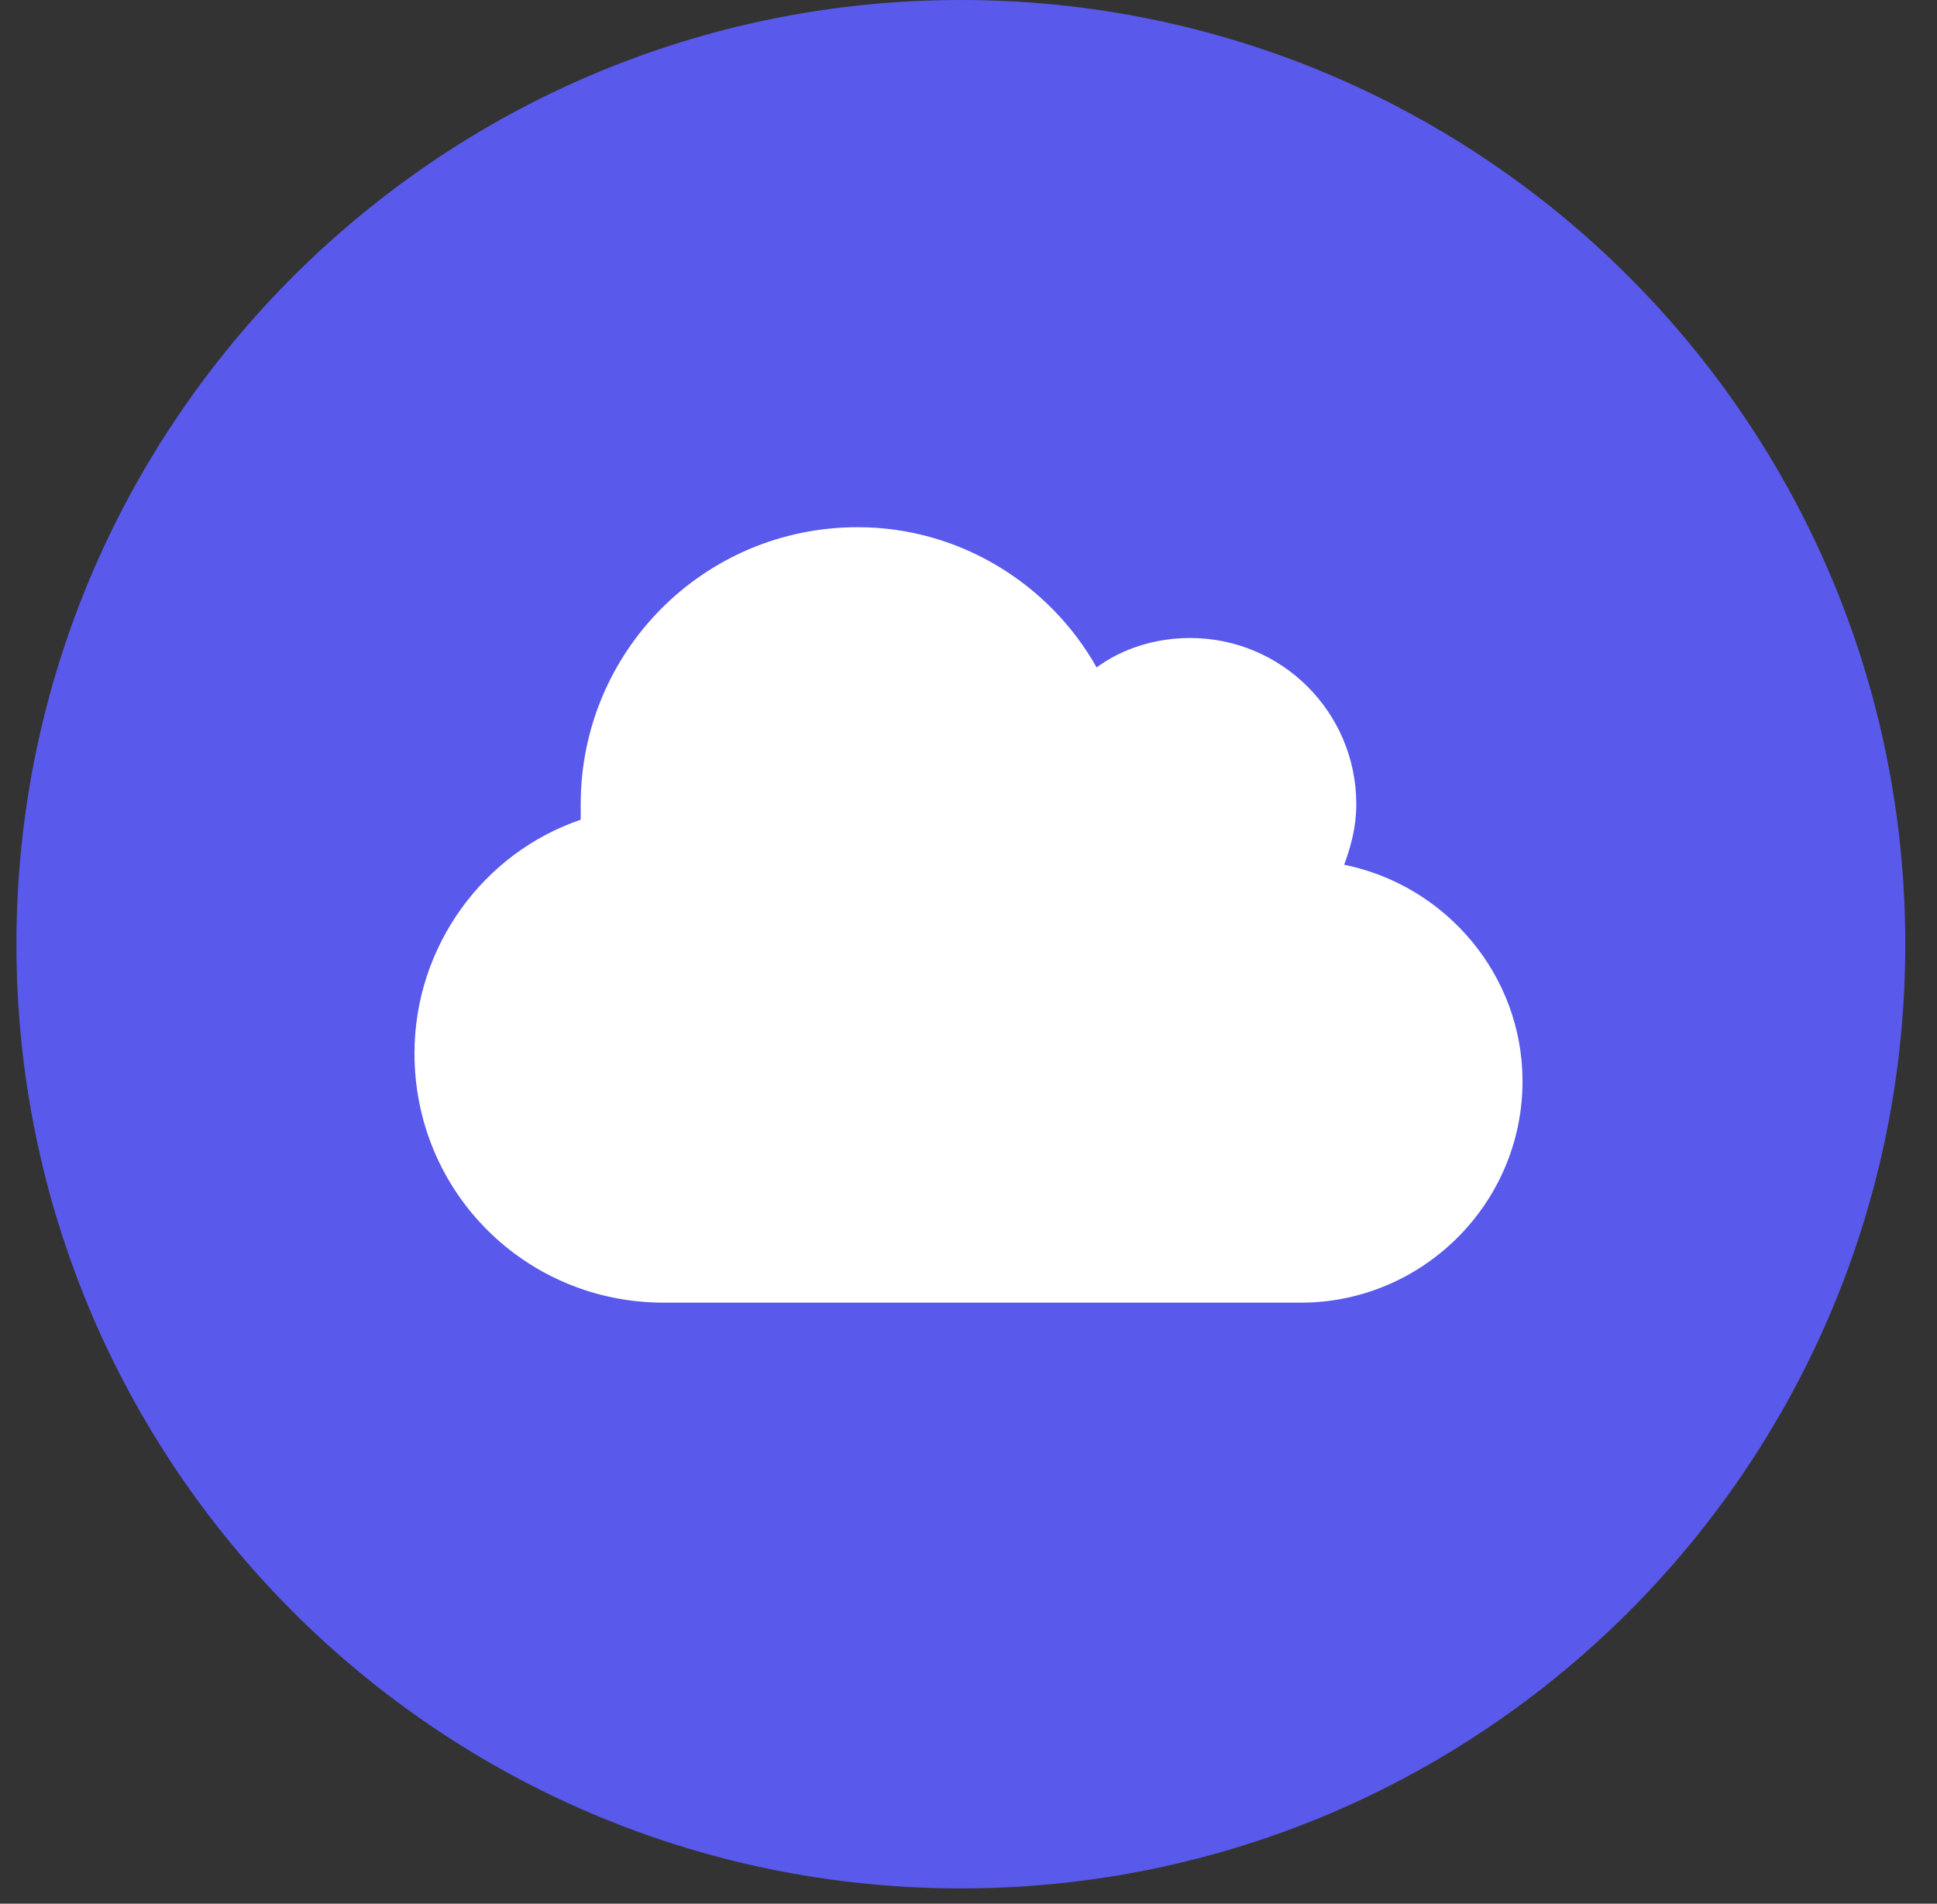<svg width="59" height="58" viewBox="0 0 59 58" fill="none" xmlns="http://www.w3.org/2000/svg">
<rect x="0" y="0" width="59" height="58" fill="#333333" stroke="none"/>
<path d="M58.034 28.767C58.034 44.655 45.155 57.534 29.267 57.534C13.38 57.534 0.5 44.655 0.5 28.767C0.5 12.88 13.38 0 29.267 0C45.155 0 58.034 12.88 58.034 28.767Z" fill="#5959EB"/>
<path d="M12.625 32.094C12.625 28.824 14.734 25.977 17.688 24.975C17.688 24.816 17.688 24.658 17.688 24.5C17.688 19.859 21.432 16.062 26.125 16.062C29.236 16.062 31.979 17.803 33.402 20.334C34.193 19.754 35.195 19.438 36.25 19.438C39.045 19.438 41.312 21.705 41.312 24.5C41.312 25.186 41.154 25.766 40.943 26.346C44.055 26.979 46.375 29.721 46.375 32.938C46.375 36.682 43.316 39.688 39.625 39.688H20.219C16 39.688 12.625 36.312 12.625 32.094Z" fill="white"/>
</svg>

